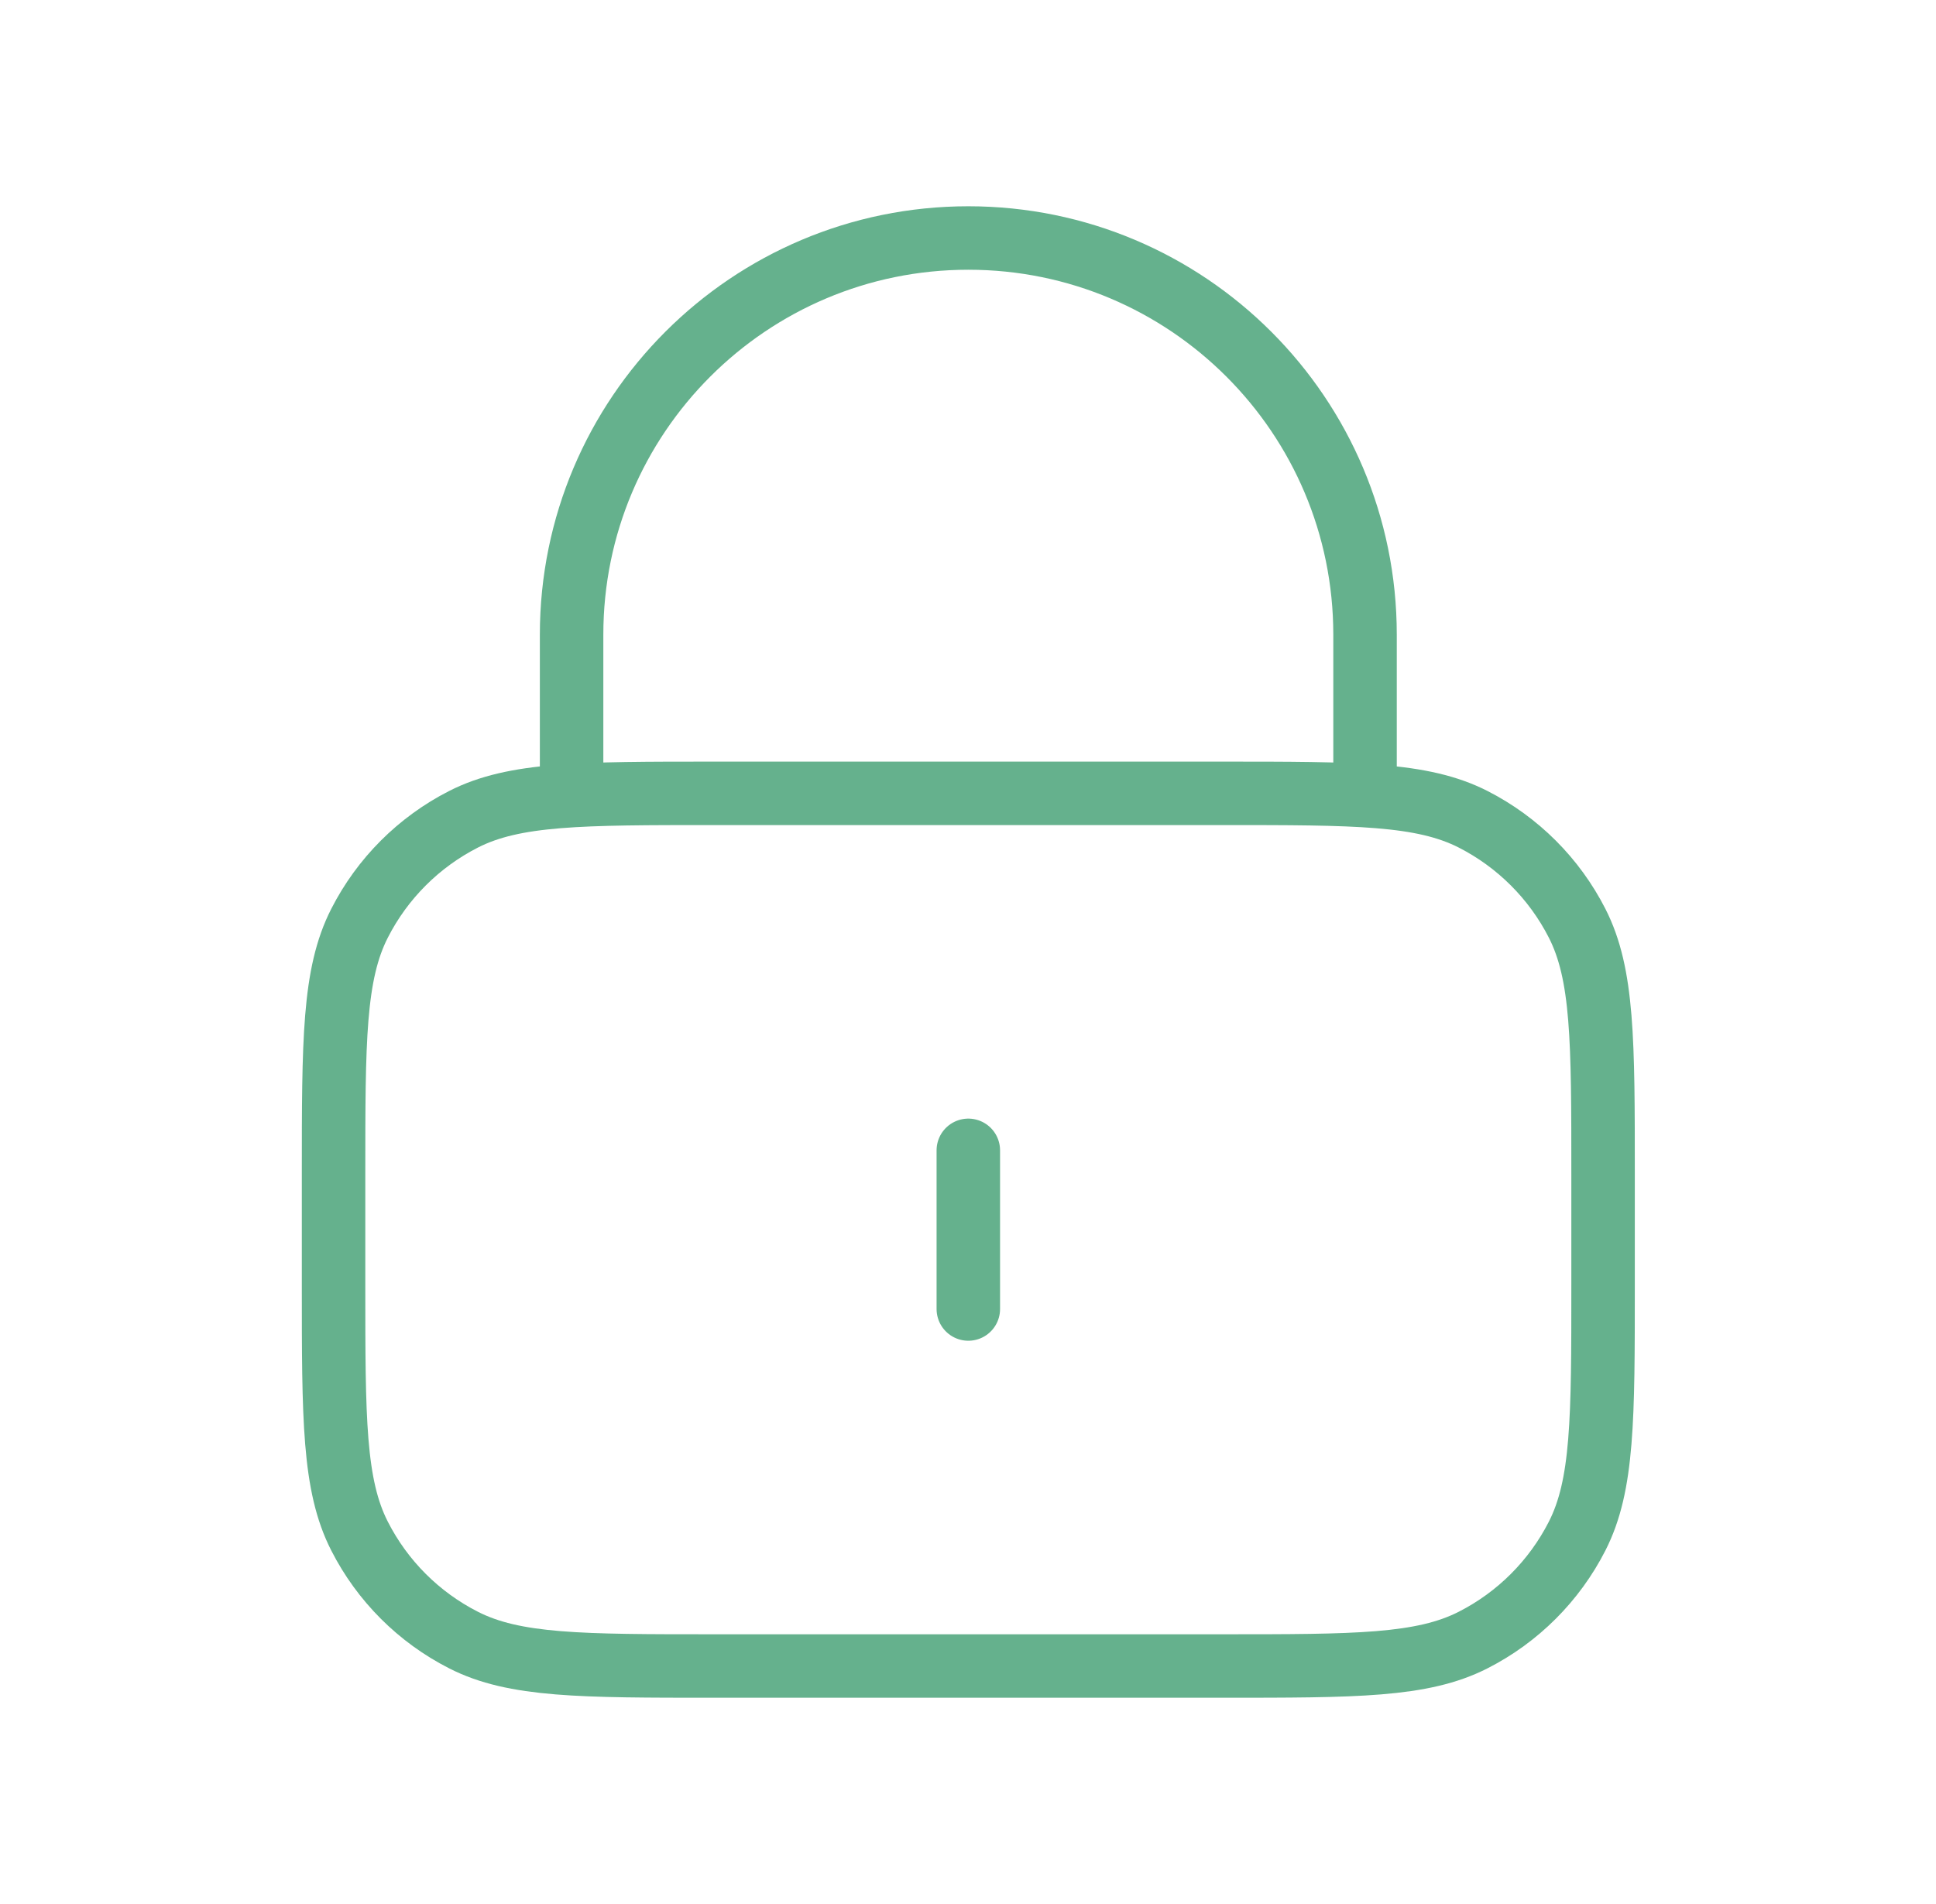 <svg width="61" height="60" viewBox="0 0 61 60" fill="none" xmlns="http://www.w3.org/2000/svg">
<path d="M43.01 25V20C43.01 13.096 37.414 7.5 30.51 7.5C23.607 7.5 18.01 13.096 18.01 20V25M30.51 36.25V41.25M22.51 52.5H38.51C42.71 52.5 44.811 52.5 46.415 51.682C47.826 50.964 48.974 49.816 49.693 48.405C50.51 46.801 50.51 44.7 50.51 40.5V37C50.51 32.8 50.51 30.699 49.693 29.095C48.974 27.684 47.826 26.537 46.415 25.817C44.811 25 42.71 25 38.51 25H22.51C18.31 25 16.209 25 14.605 25.817C13.194 26.537 12.046 27.684 11.328 29.095C10.51 30.699 10.51 32.8 10.51 37V40.5C10.51 44.7 10.51 46.801 11.328 48.405C12.046 49.816 13.194 50.964 14.605 51.682C16.209 52.5 18.31 52.5 22.51 52.5Z" stroke="#65B18D" stroke-width="2" stroke-linecap="round" stroke-linejoin="round"/>
</svg>
